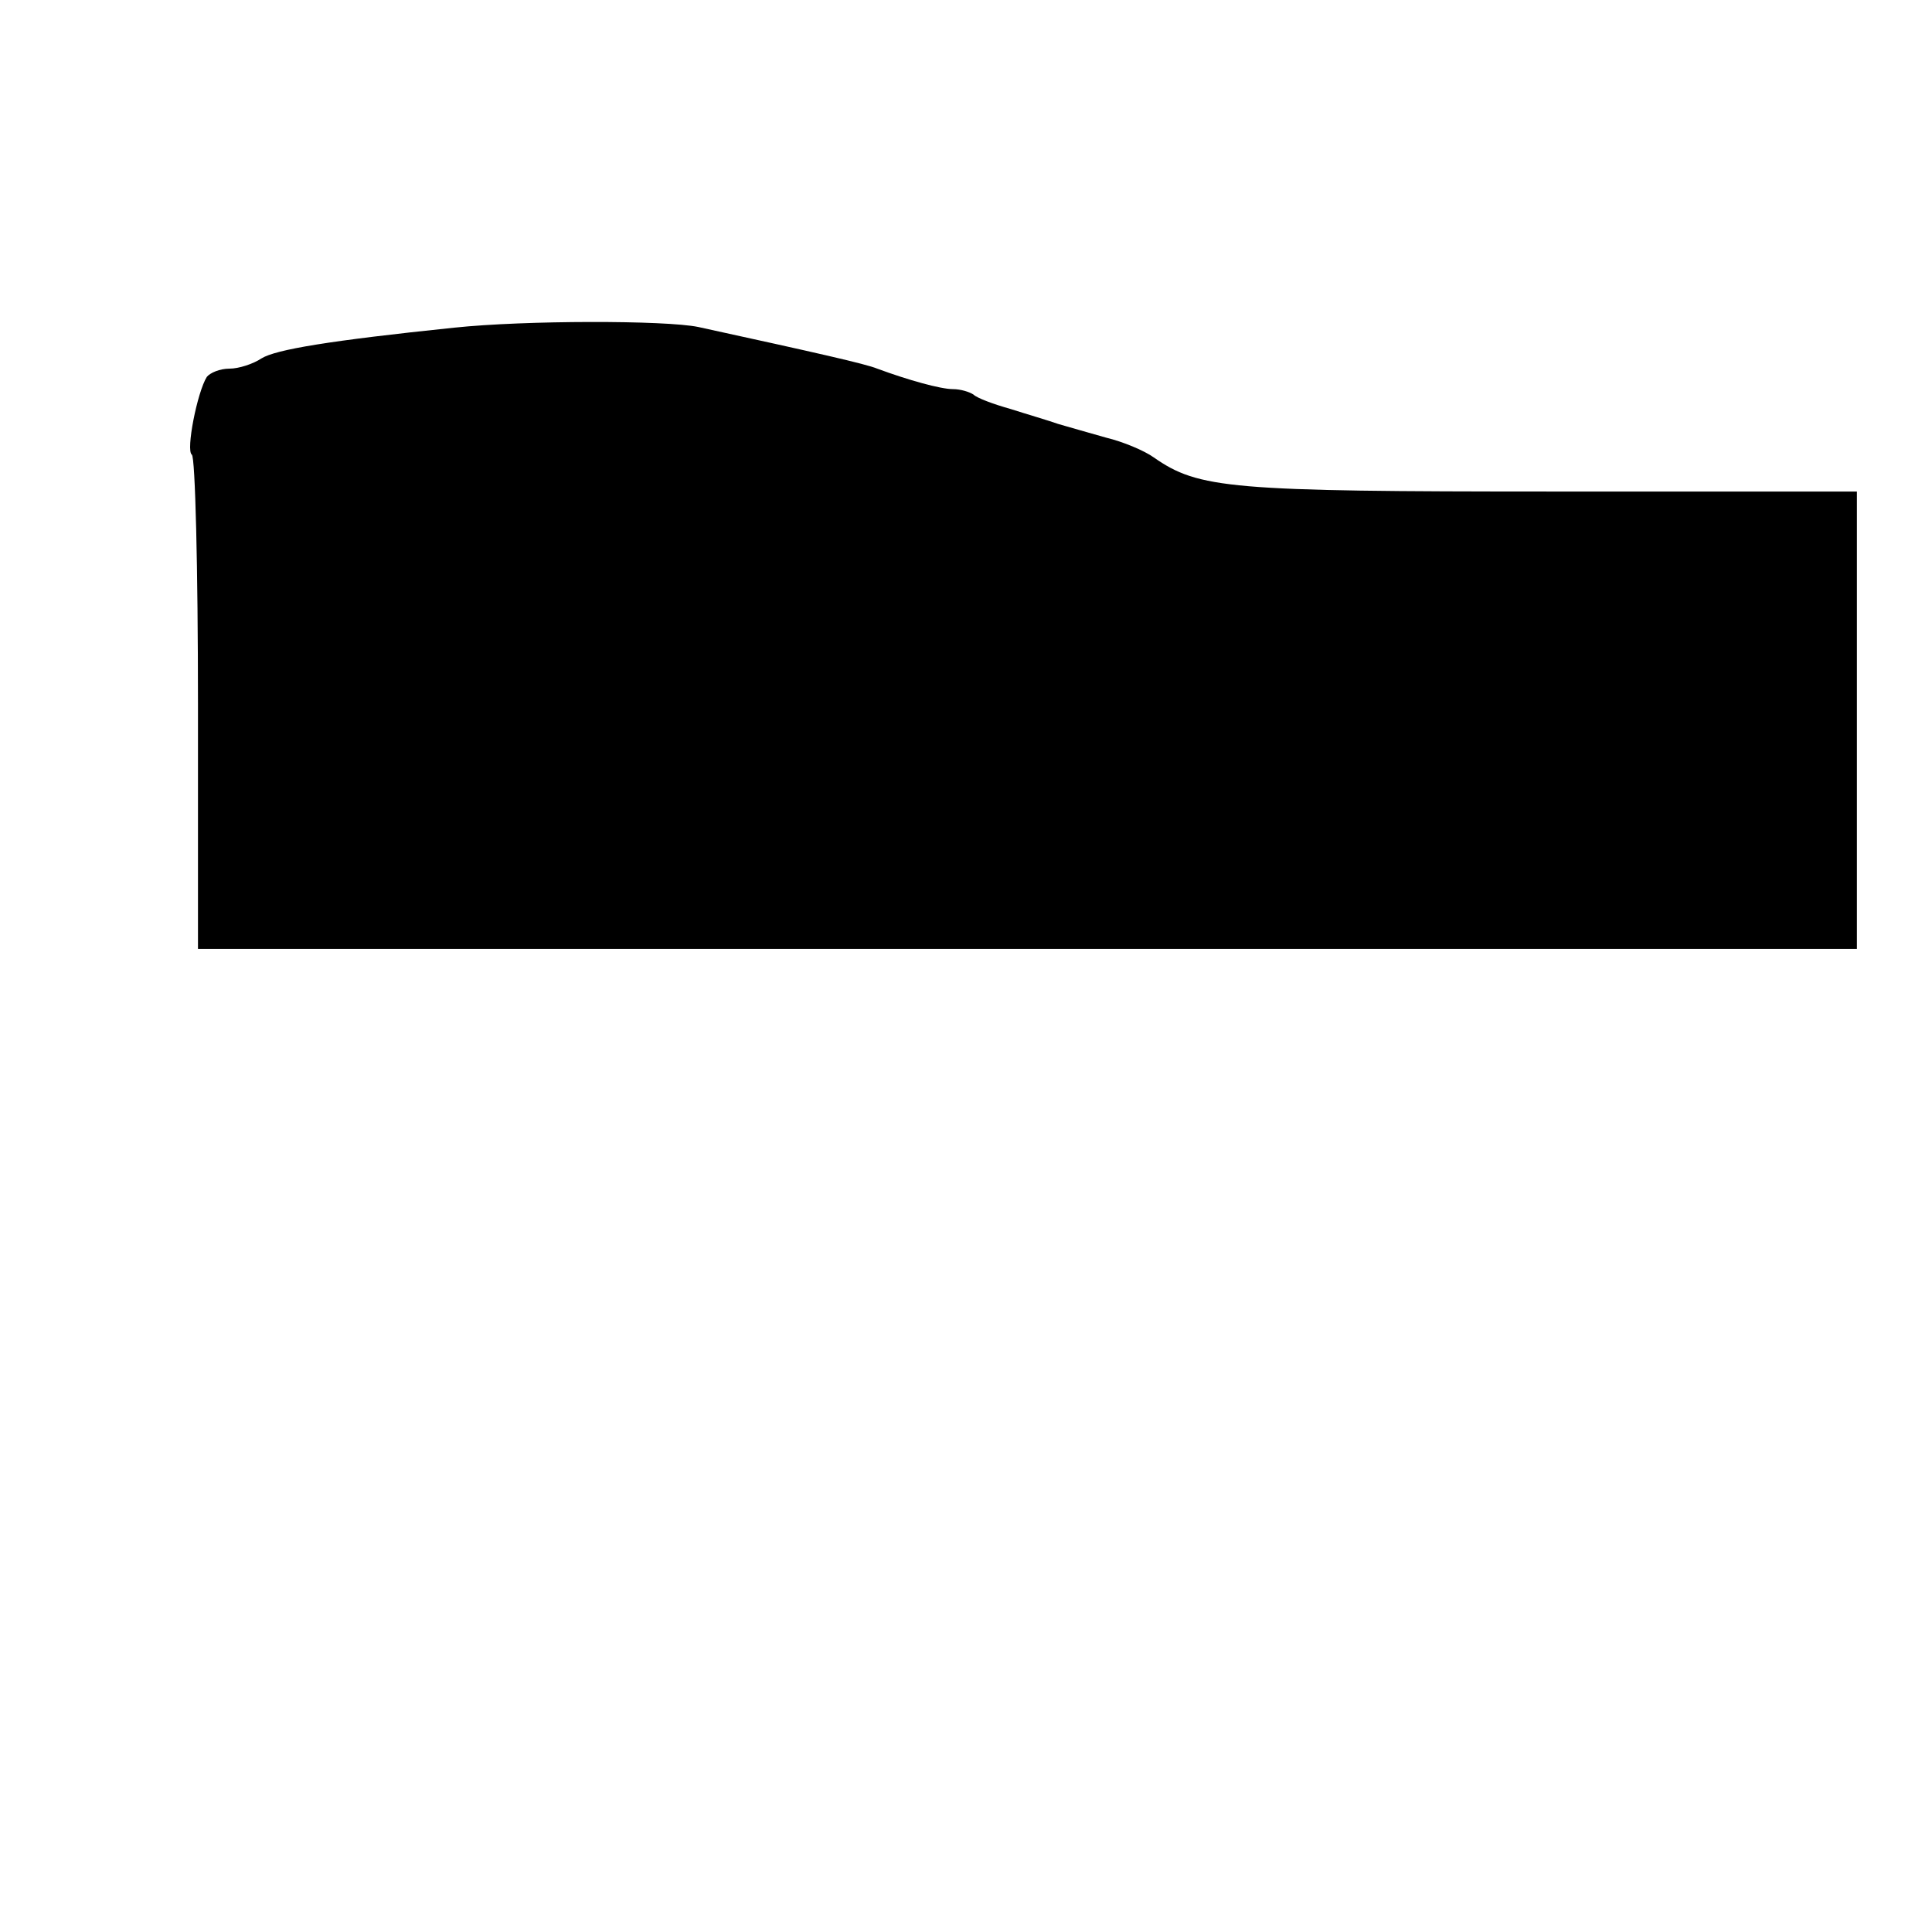 <?xml version="1.0" encoding="UTF-8" standalone="yes"?>
<svg version="1.0" xmlns="http://www.w3.org/2000/svg" width="283" height="283" viewBox="0 0 283 283" preserveAspectRatio="xMidYMid meet">
  <g transform="translate(0,283) scale(0.1,-0.1)" fill="#000000" stroke="none">
    <path d="M665 2350 c-183 -19 -261 -32 -282 -45 -12 -8 -33 -15 -47 -15 -14 0
-28 -6 -33 -12 -14 -22 -31 -108 -22 -114 5 -3 9 -167 9 -365 l0 -359 1215 0
1215 0 0 335 0 335 -446 0 c-473 0 -518 4 -584 50 -14 10 -45 23 -70 29 -25 7
-56 16 -70 20 -14 5 -45 14 -70 22 -25 7 -49 16 -54 21 -6 4 -19 8 -30 8 -18
0 -65 13 -111 30 -17 7 -88 23 -262 61 -48 10 -254 10 -358 -1z"/>
  </g>
</svg>